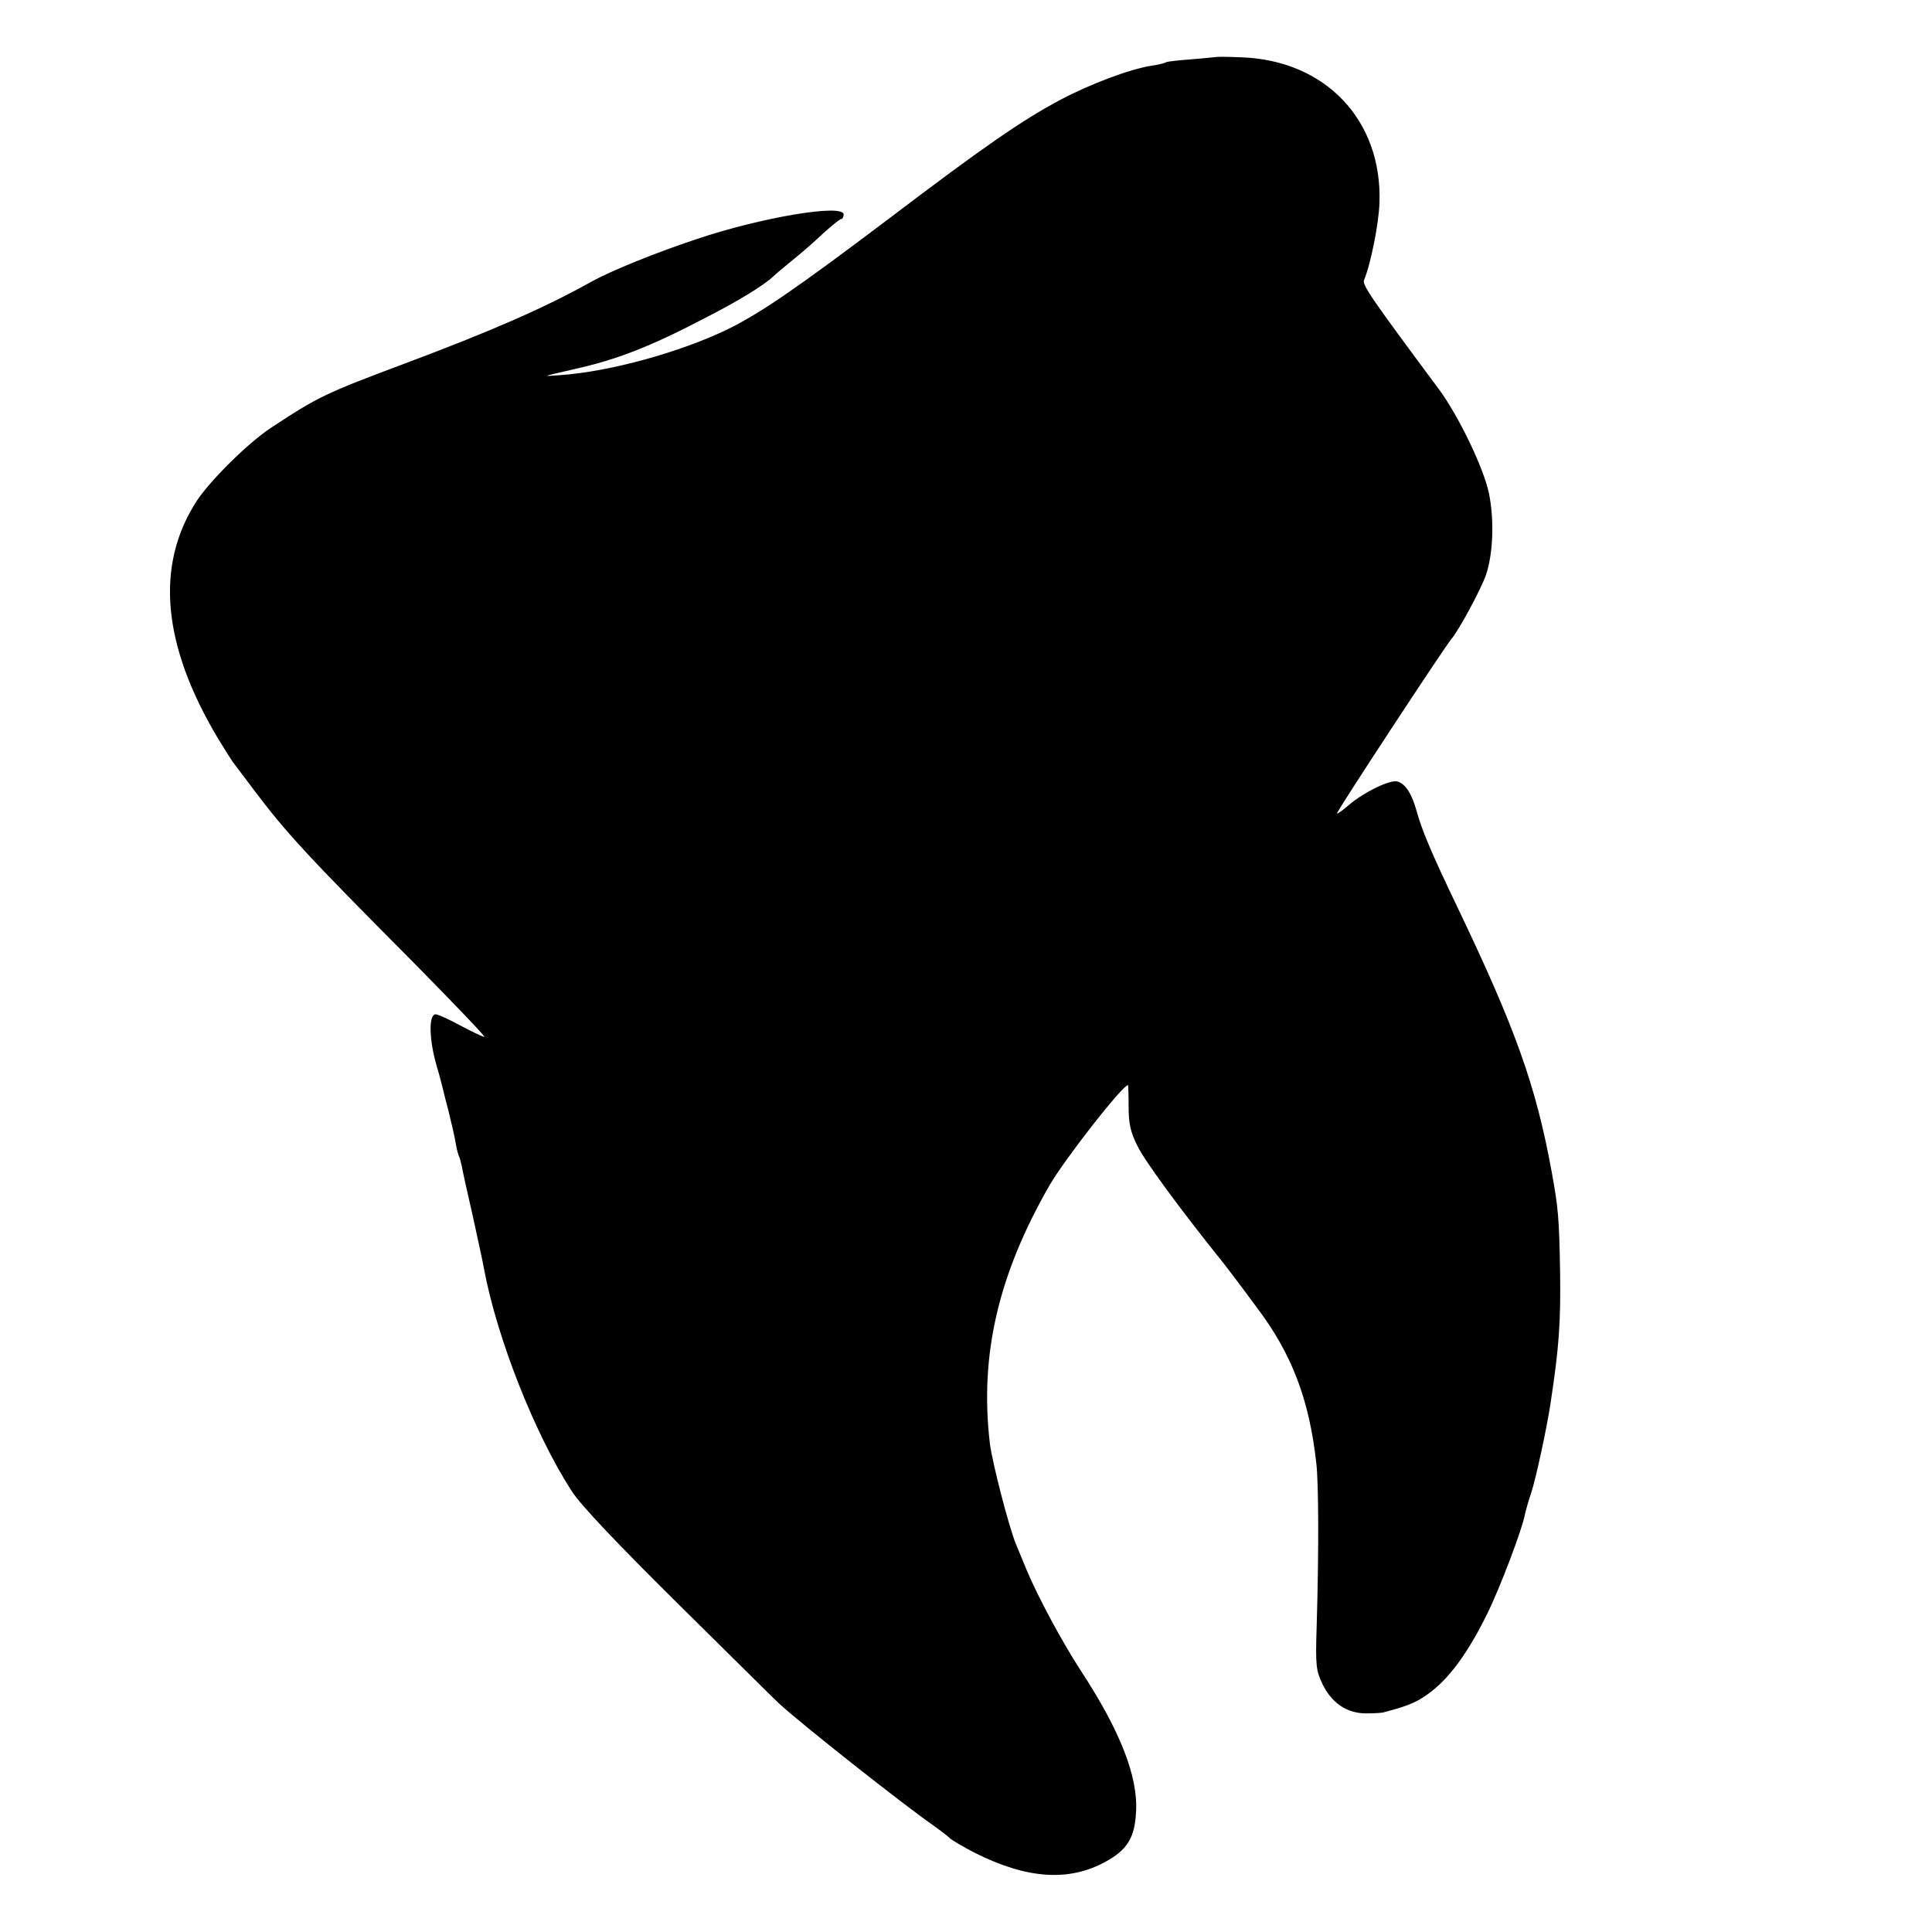 <?xml version="1.0" standalone="no"?>
<!DOCTYPE svg PUBLIC "-//W3C//DTD SVG 20010904//EN"
 "http://www.w3.org/TR/2001/REC-SVG-20010904/DTD/svg10.dtd">
<svg version="1.0" xmlns="http://www.w3.org/2000/svg"
 width="600pt" height="600pt" viewBox="0 0 600 600"
 preserveAspectRatio="xMidYMid meet">
<g transform="translate(0,600) scale(0.1,-0.1)"
fill="#000000" stroke="none">
<path d="M3777 5823 c-1 0 -35 -4 -75 -7 -40 -3 -76 -7 -80 -9 -4 -3 -24 -8
-46 -11 -68 -11 -188 -56 -281 -105 -121 -64 -243 -149 -533 -369 -290 -219
-401 -295 -503 -345 -147 -71 -364 -131 -519 -142 -59 -4 -62 -6 45 19 130 29
233 69 398 155 110 56 188 104 219 133 7 7 33 29 58 49 25 20 68 57 95 83 28
25 53 46 58 46 4 0 7 7 7 14 0 34 -256 -9 -455 -76 -127 -42 -267 -99 -325
-131 -148 -83 -316 -156 -583 -256 -248 -93 -269 -103 -416 -200 -70 -46 -187
-162 -229 -225 -131 -201 -109 -449 66 -741 20 -33 40 -64 44 -70 4 -5 33 -44
64 -85 104 -138 166 -205 501 -542 124 -126 222 -228 217 -228 -5 0 -38 16
-74 35 -35 19 -70 35 -77 35 -22 0 -21 -77 3 -160 9 -30 17 -62 19 -70 2 -8
10 -42 19 -75 8 -33 18 -75 21 -94 3 -19 8 -37 10 -41 2 -3 6 -17 9 -31 2 -13
18 -85 35 -159 16 -74 32 -146 34 -160 40 -215 158 -514 272 -690 27 -43 142
-164 335 -355 161 -159 300 -297 309 -305 74 -68 395 -321 481 -380 19 -14 41
-30 49 -38 7 -7 43 -28 80 -47 160 -80 289 -89 402 -28 69 37 93 75 97 155 7
110 -49 253 -173 442 -56 86 -133 229 -167 311 -9 22 -24 58 -33 80 -22 53
-74 255 -81 313 -32 274 26 524 186 802 48 82 226 310 243 310 1 0 2 -30 2
-67 0 -54 6 -79 28 -123 22 -45 129 -191 250 -342 12 -15 31 -39 42 -54 11
-14 46 -61 77 -103 110 -145 164 -287 186 -486 7 -62 8 -272 1 -505 -4 -125
-2 -138 19 -182 29 -58 76 -89 134 -89 24 0 50 1 58 4 80 21 106 33 149 67 58
46 114 125 170 239 39 79 109 263 117 309 3 13 11 42 19 65 15 45 49 204 60
277 27 177 32 252 30 410 -3 172 -6 199 -26 310 -49 269 -113 447 -294 825
-82 171 -109 237 -125 294 -15 55 -35 87 -60 94 -24 6 -102 -32 -150 -72 -19
-17 -36 -29 -38 -27 -3 3 329 509 355 541 26 31 93 157 108 200 22 66 26 170
9 253 -16 78 -95 242 -156 324 -208 280 -238 323 -232 338 21 50 46 176 48
240 9 257 -168 443 -429 452 -42 2 -77 2 -78 1z"/>
</g>
</svg>
